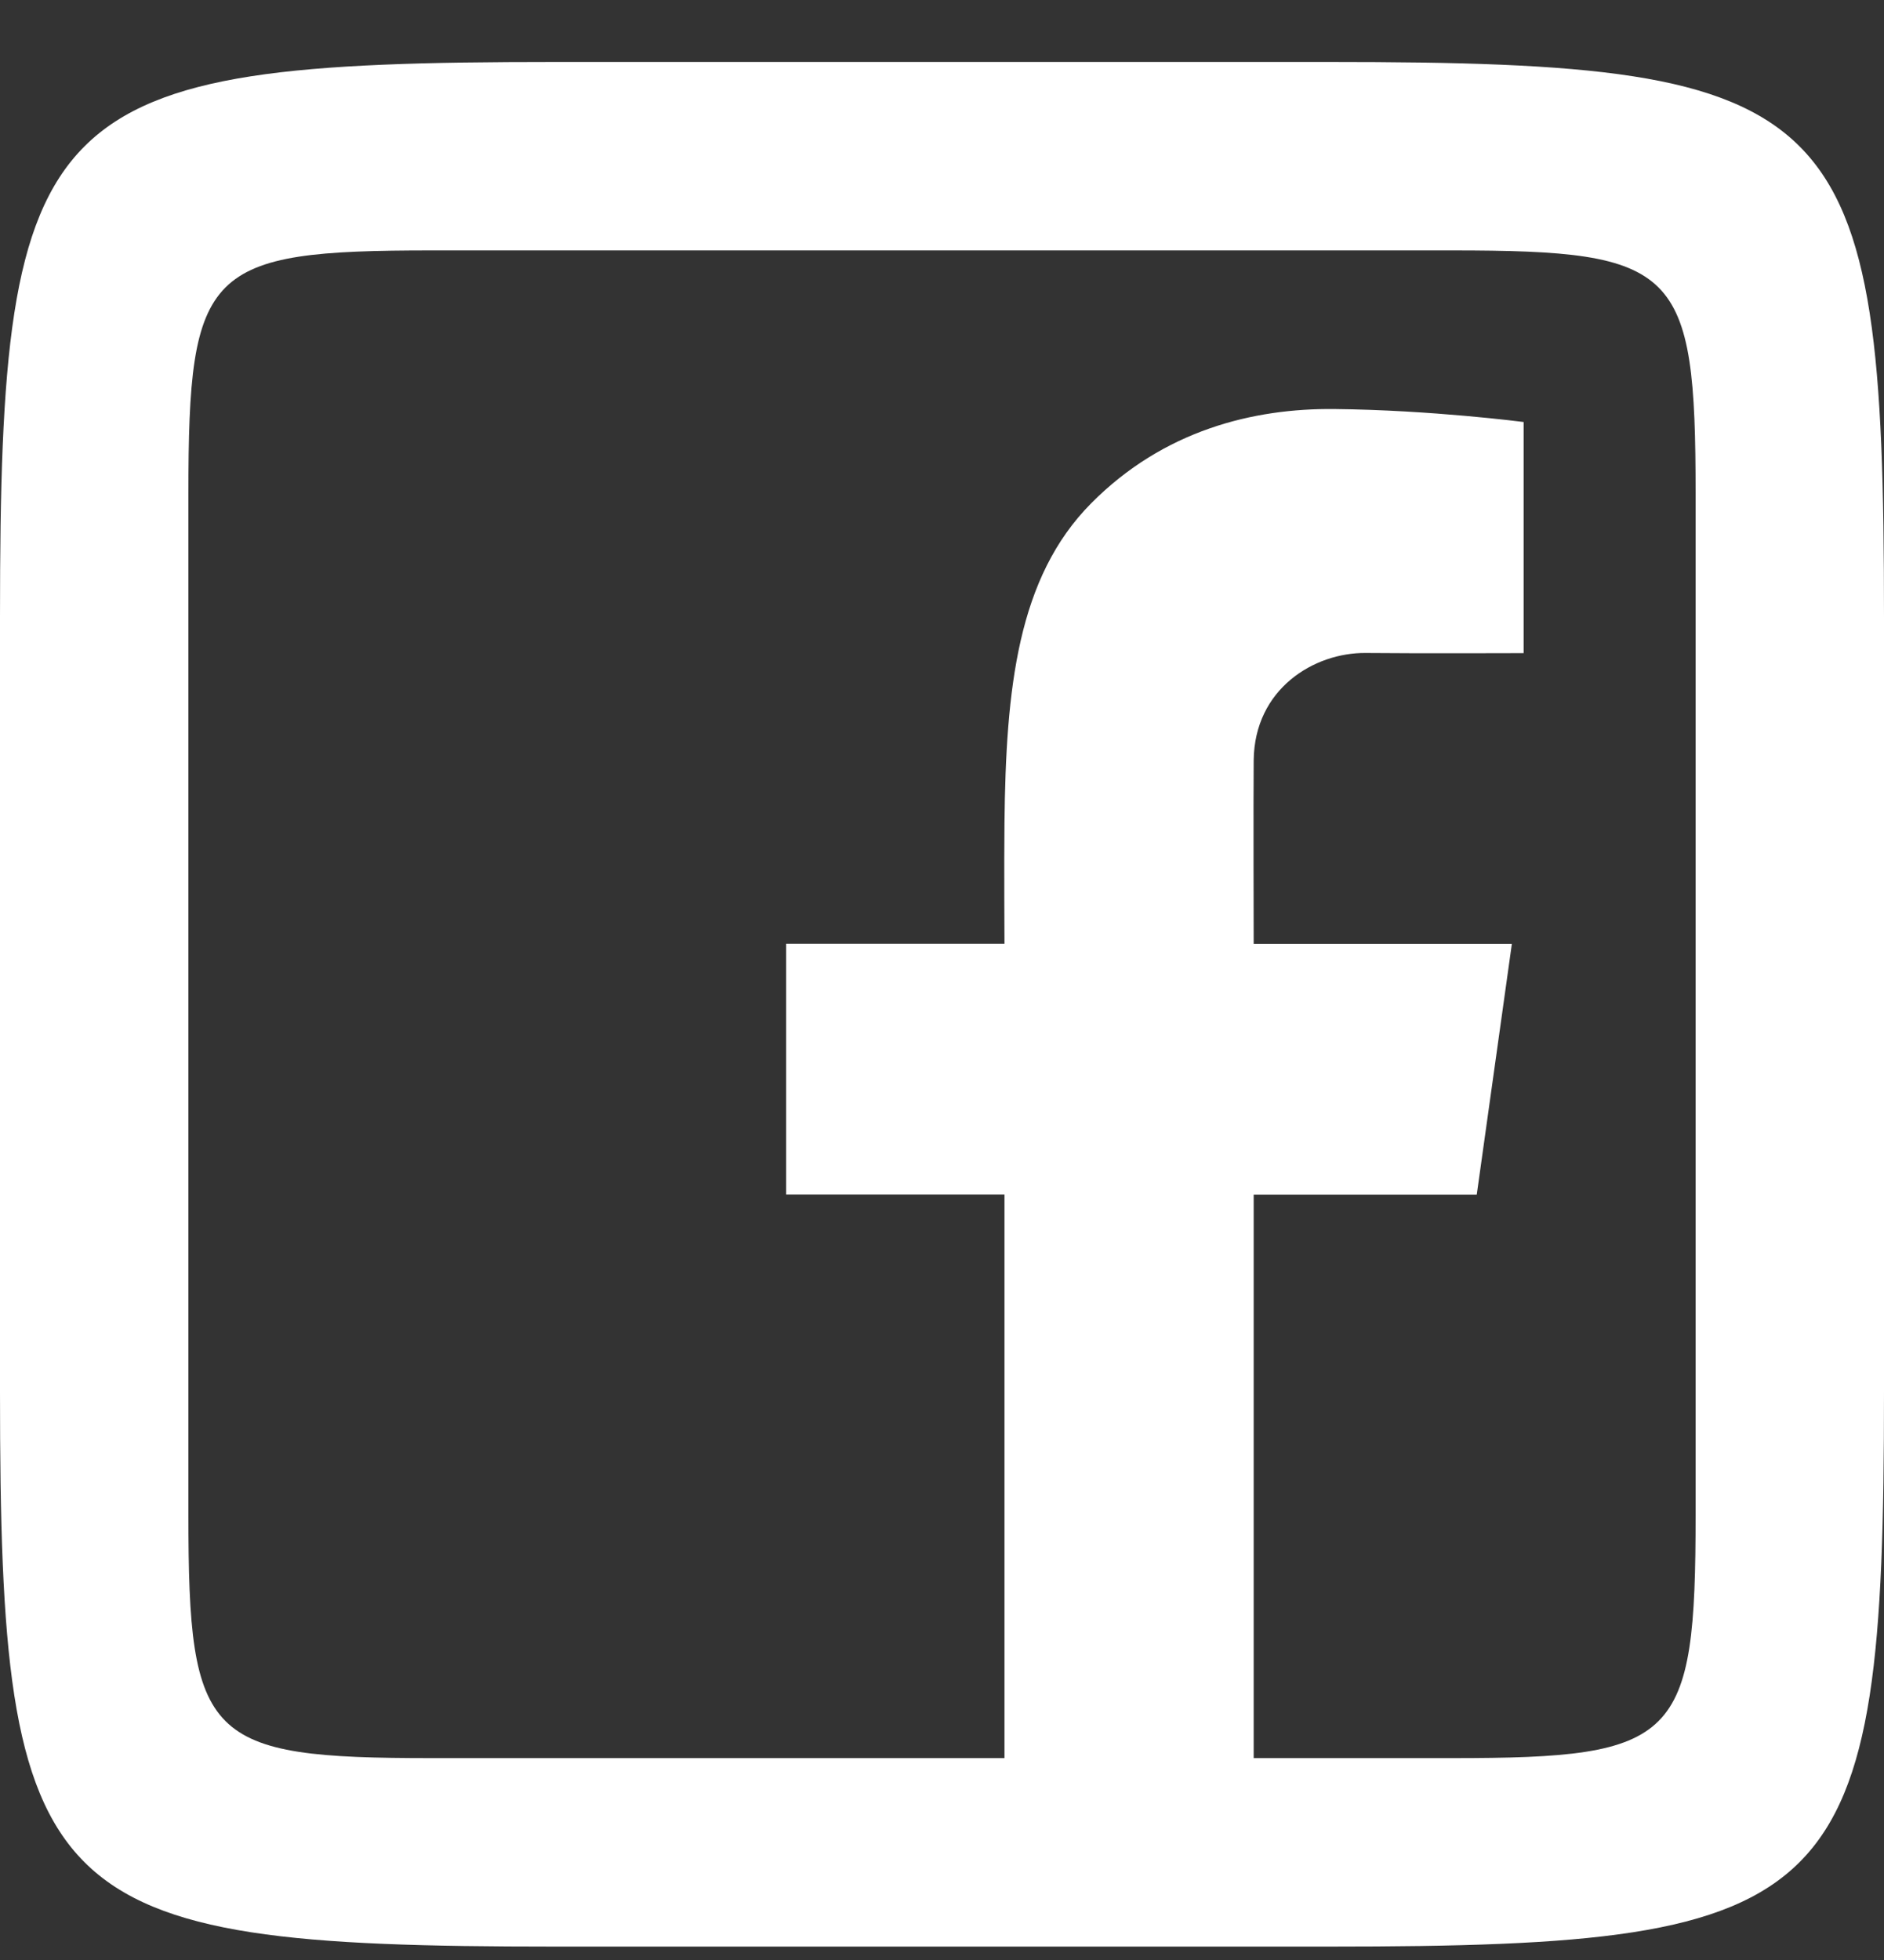 <svg width="25" height="26" viewBox="0 0 25 26" fill="none" xmlns="http://www.w3.org/2000/svg">
<rect x="0" y="0" width="25" height="26" fill="#333333" stroke="none"/>
<path d="M7.358 0.822C0.535 0.822 0 1.356 0 8.181V18.464C0 25.288 0.535 25.822 7.358 25.822H17.642C24.465 25.822 25 25.288 25 18.464V8.181C25 1.356 24.466 0.822 17.642 0.822H7.358ZM5.73 3.322H19.27C22.266 3.322 22.5 3.557 22.5 6.552V20.092C22.5 23.088 22.265 23.322 19.27 23.322H16.636V15.847H19.596L20.062 12.52H16.636C16.636 12.52 16.631 10.572 16.636 10.086C16.646 9.136 17.44 8.655 18.123 8.662C18.805 8.669 20.218 8.664 20.218 8.664V5.598C20.218 5.598 18.995 5.439 17.711 5.426C16.632 5.414 15.441 5.707 14.48 6.676C13.502 7.661 13.348 9.128 13.329 10.921C13.323 11.439 13.329 12.519 13.329 12.519H10.432V15.845H13.329V23.322H5.73C2.734 23.322 2.5 23.087 2.5 20.092V6.552C2.5 3.557 2.734 3.322 5.73 3.322Z" fill="white"/>
</svg>
